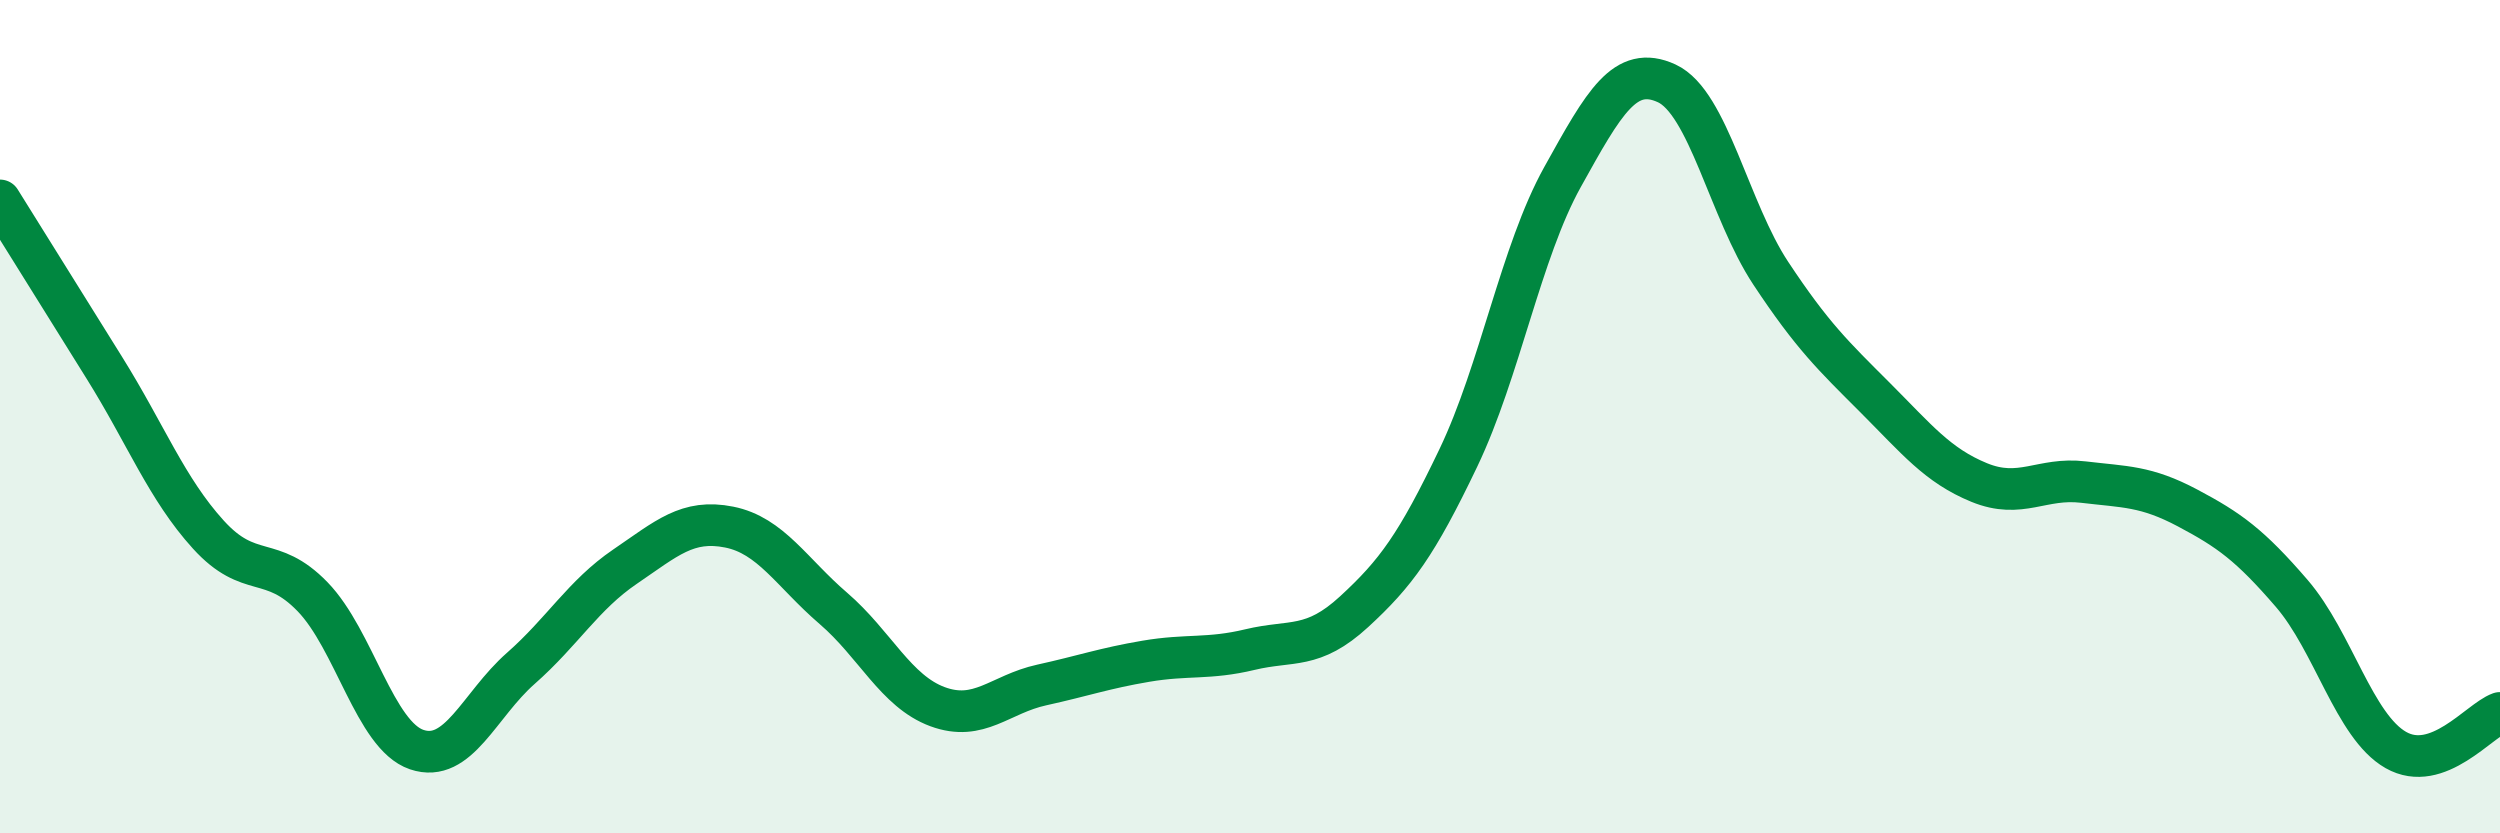 
    <svg width="60" height="20" viewBox="0 0 60 20" xmlns="http://www.w3.org/2000/svg">
      <path
        d="M 0,4.81 C 0.5,5.61 1.5,7.22 2.5,8.82 C 3.5,10.42 4,11.73 5,12.83 C 6,13.93 6.5,13.29 7.5,14.32 C 8.5,15.35 9,17.65 10,17.99 C 11,18.33 11.5,16.92 12.5,16.04 C 13.5,15.16 14,14.28 15,13.6 C 16,12.92 16.5,12.45 17.5,12.65 C 18.5,12.85 19,13.74 20,14.6 C 21,15.46 21.5,16.59 22.5,16.96 C 23.5,17.33 24,16.66 25,16.44 C 26,16.22 26.5,16.04 27.5,15.87 C 28.5,15.7 29,15.83 30,15.59 C 31,15.35 31.5,15.6 32.5,14.68 C 33.5,13.76 34,13.08 35,10.99 C 36,8.9 36.5,6.05 37.5,4.25 C 38.5,2.45 39,1.54 40,2 C 41,2.46 41.5,5.05 42.5,6.56 C 43.5,8.07 44,8.54 45,9.54 C 46,10.54 46.5,11.17 47.5,11.58 C 48.5,11.99 49,11.45 50,11.57 C 51,11.69 51.5,11.66 52.5,12.19 C 53.5,12.72 54,13.08 55,14.24 C 56,15.4 56.5,17.43 57.5,18 C 58.5,18.57 59.5,17.29 60,17.11L60 20L0 20Z"
        fill="#008740"
        opacity="0.1"
        stroke-linecap="round"
        stroke-linejoin="round"
      />
      <path
        d="M 0,4.81 C 0.5,5.61 1.5,7.22 2.5,8.82 C 3.5,10.42 4,11.73 5,12.83 C 6,13.93 6.5,13.29 7.5,14.32 C 8.5,15.35 9,17.65 10,17.99 C 11,18.33 11.5,16.92 12.5,16.04 C 13.5,15.16 14,14.28 15,13.6 C 16,12.92 16.5,12.45 17.5,12.65 C 18.5,12.85 19,13.74 20,14.6 C 21,15.46 21.5,16.59 22.5,16.96 C 23.5,17.33 24,16.66 25,16.44 C 26,16.22 26.5,16.04 27.5,15.87 C 28.5,15.7 29,15.83 30,15.59 C 31,15.35 31.5,15.6 32.5,14.68 C 33.5,13.76 34,13.08 35,10.99 C 36,8.9 36.5,6.05 37.5,4.25 C 38.5,2.45 39,1.54 40,2 C 41,2.46 41.5,5.05 42.5,6.56 C 43.5,8.07 44,8.54 45,9.54 C 46,10.54 46.5,11.17 47.5,11.58 C 48.5,11.99 49,11.45 50,11.57 C 51,11.69 51.5,11.66 52.5,12.19 C 53.5,12.72 54,13.08 55,14.24 C 56,15.4 56.5,17.43 57.5,18 C 58.5,18.57 59.5,17.29 60,17.11"
        stroke="#008740"
        stroke-width="1"
        fill="none"
        stroke-linecap="round"
        stroke-linejoin="round"
      />
    </svg>
  